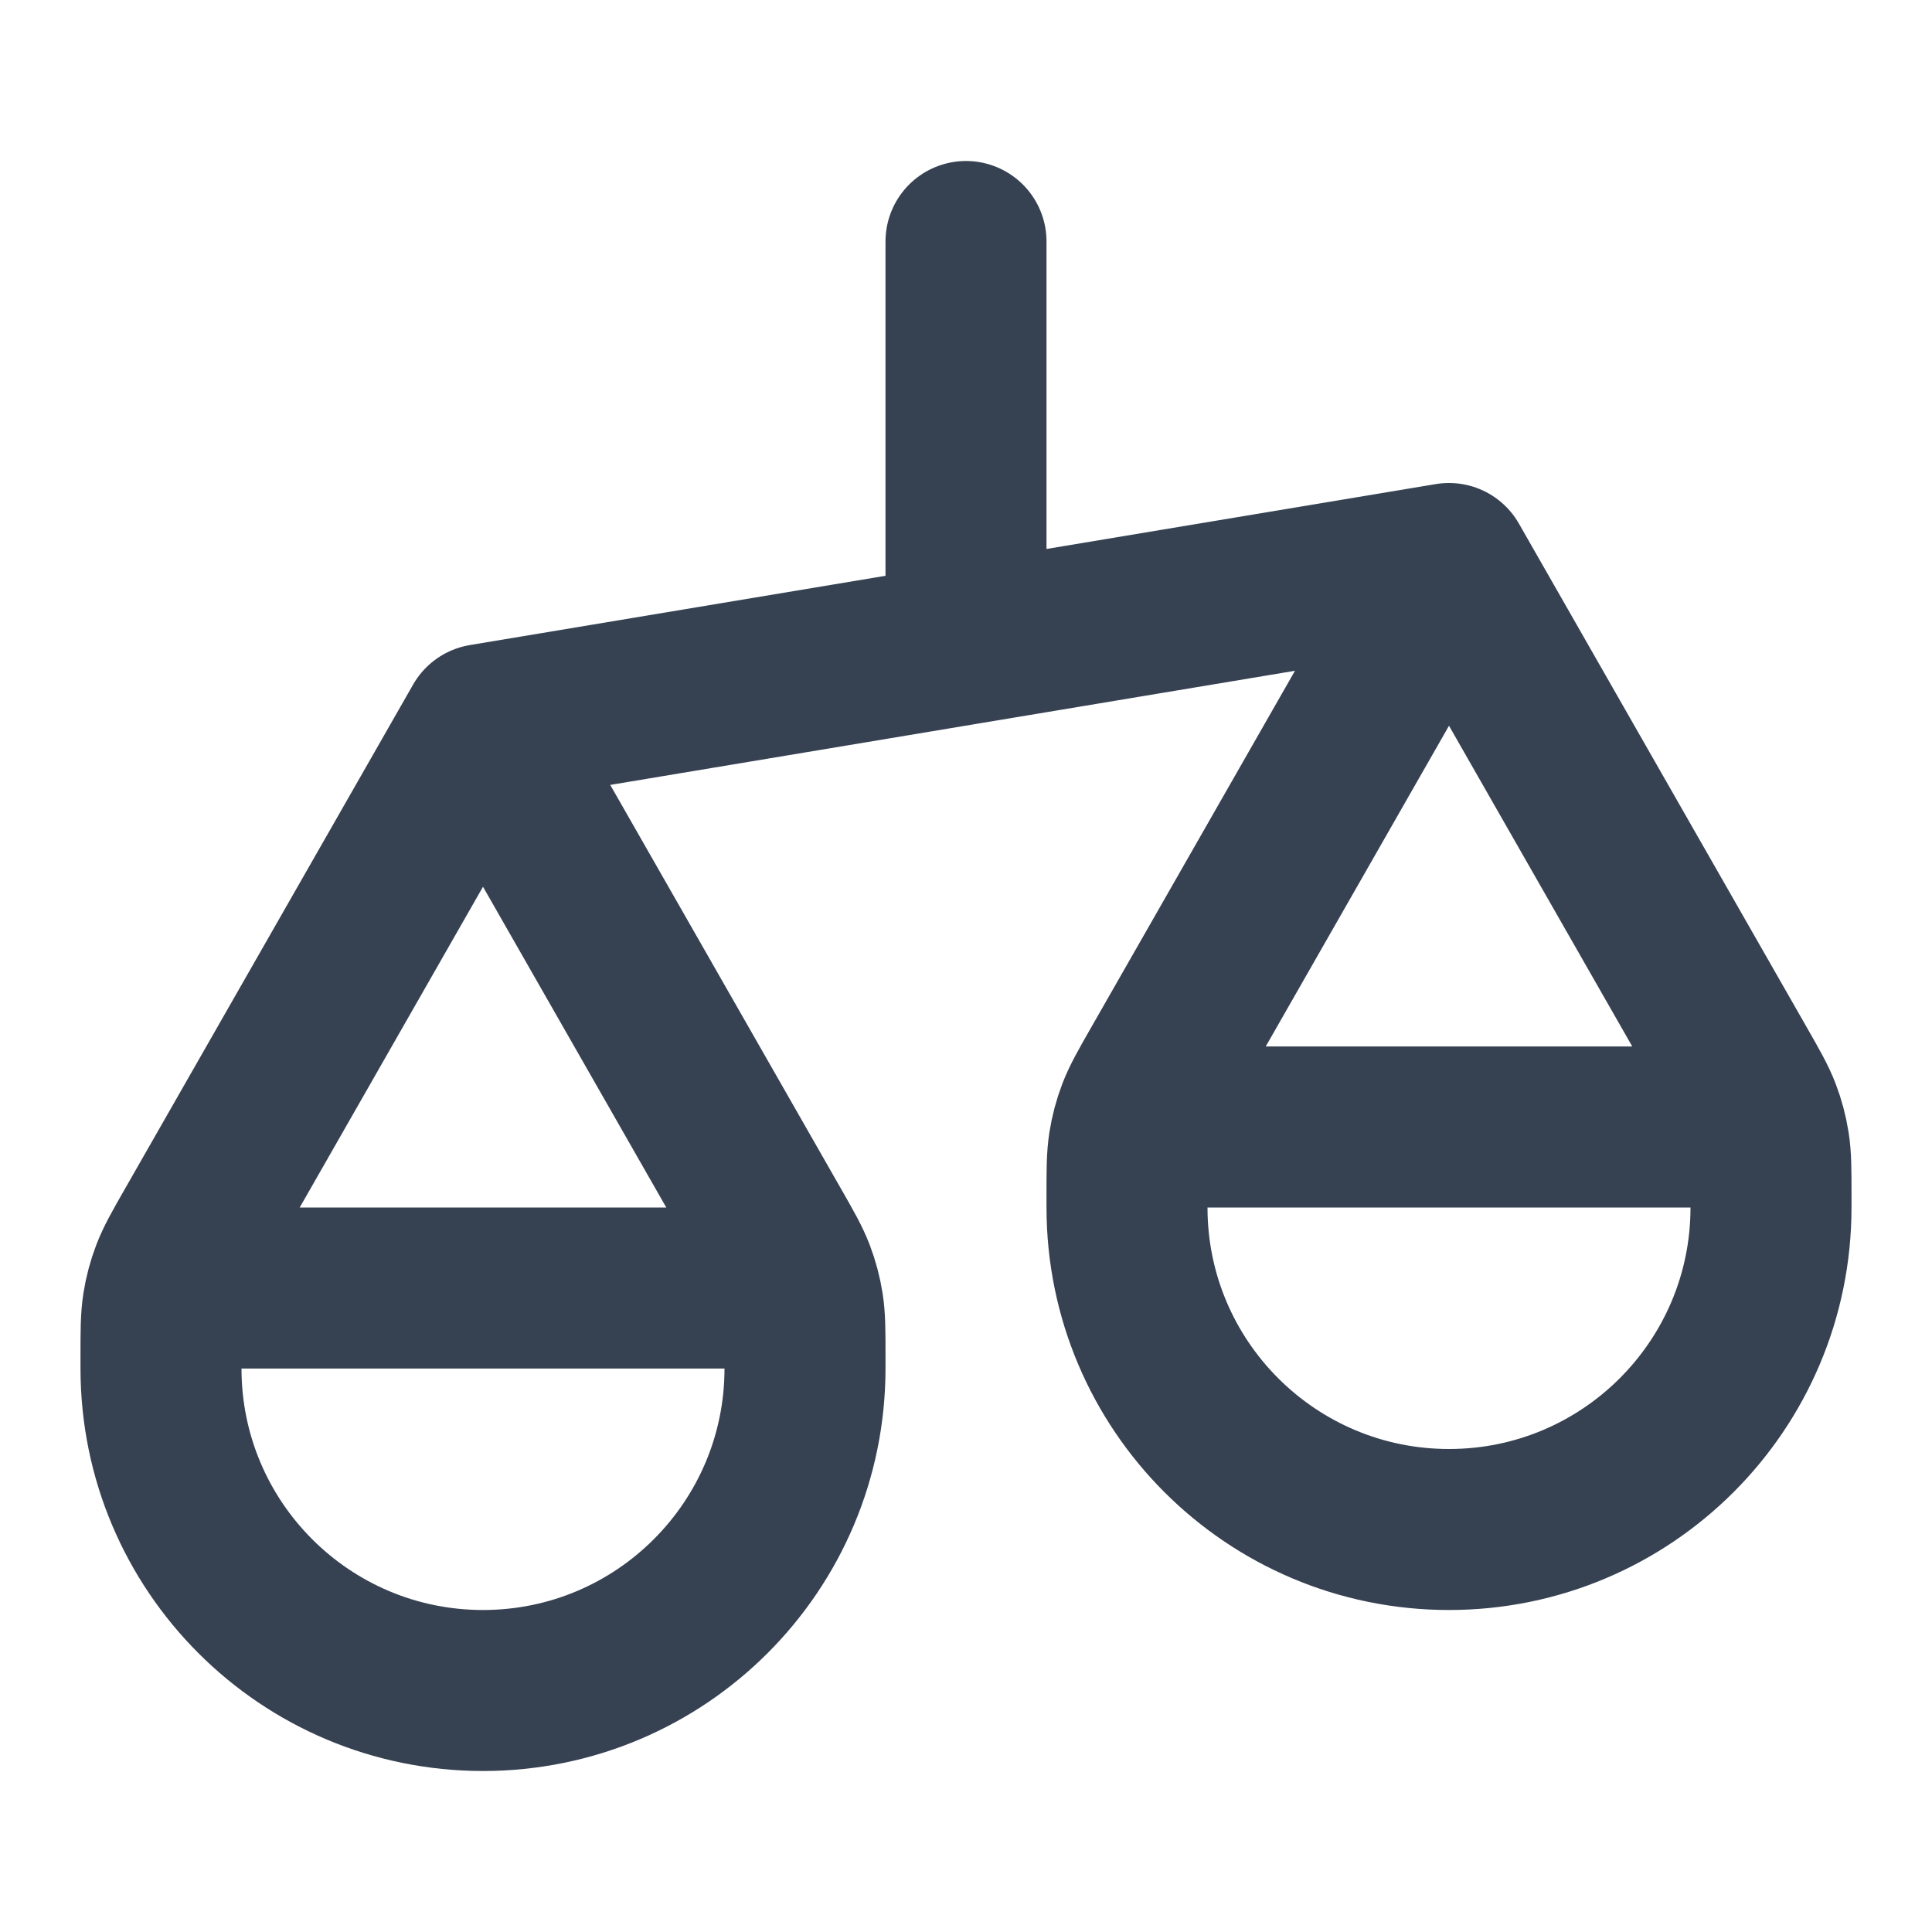 <?xml version="1.0" encoding="UTF-8"?>
<svg xmlns="http://www.w3.org/2000/svg" width="18" height="18" viewBox="0 0 18 18" fill="none">
  <path d="M1.5 12.75V12.637C1.5 12.4 1.5 12.281 1.518 12.166C1.534 12.063 1.561 11.962 1.598 11.865C1.64 11.756 1.698 11.653 1.816 11.447L4.5 6.75M1.5 12.75C1.5 14.407 2.843 15.75 4.5 15.75C6.157 15.75 7.5 14.407 7.5 12.75M1.5 12.75V12.6C1.5 12.39 1.5 12.285 1.541 12.205C1.577 12.134 1.634 12.077 1.705 12.041C1.785 12 1.89 12 2.1 12H6.9C7.11 12 7.215 12 7.295 12.041C7.366 12.077 7.423 12.134 7.459 12.205C7.5 12.285 7.5 12.39 7.5 12.6V12.75M4.5 6.75L7.184 11.447C7.302 11.653 7.36 11.756 7.402 11.865C7.439 11.962 7.466 12.063 7.482 12.166C7.5 12.281 7.5 12.4 7.5 12.637V12.75M4.5 6.75L13.5 5.25M10.5 11.25V11.137C10.5 10.9 10.5 10.781 10.518 10.666C10.534 10.563 10.561 10.462 10.598 10.365C10.64 10.256 10.698 10.153 10.816 9.947L13.5 5.25M10.5 11.25C10.5 12.907 11.843 14.25 13.5 14.25C15.157 14.25 16.5 12.907 16.5 11.25M10.5 11.25V11.1C10.5 10.89 10.5 10.785 10.541 10.705C10.577 10.634 10.634 10.577 10.705 10.541C10.785 10.5 10.89 10.5 11.1 10.5H15.9C16.11 10.5 16.215 10.5 16.295 10.541C16.366 10.577 16.423 10.634 16.459 10.705C16.5 10.785 16.5 10.89 16.5 11.1V11.25M13.5 5.25L16.184 9.947C16.302 10.153 16.36 10.256 16.402 10.365C16.439 10.462 16.466 10.563 16.482 10.666C16.5 10.781 16.5 10.9 16.5 11.137V11.25M9 2.25V6" stroke="#364152" stroke-width="1.5" stroke-linecap="round" stroke-linejoin="round"></path>
</svg>
